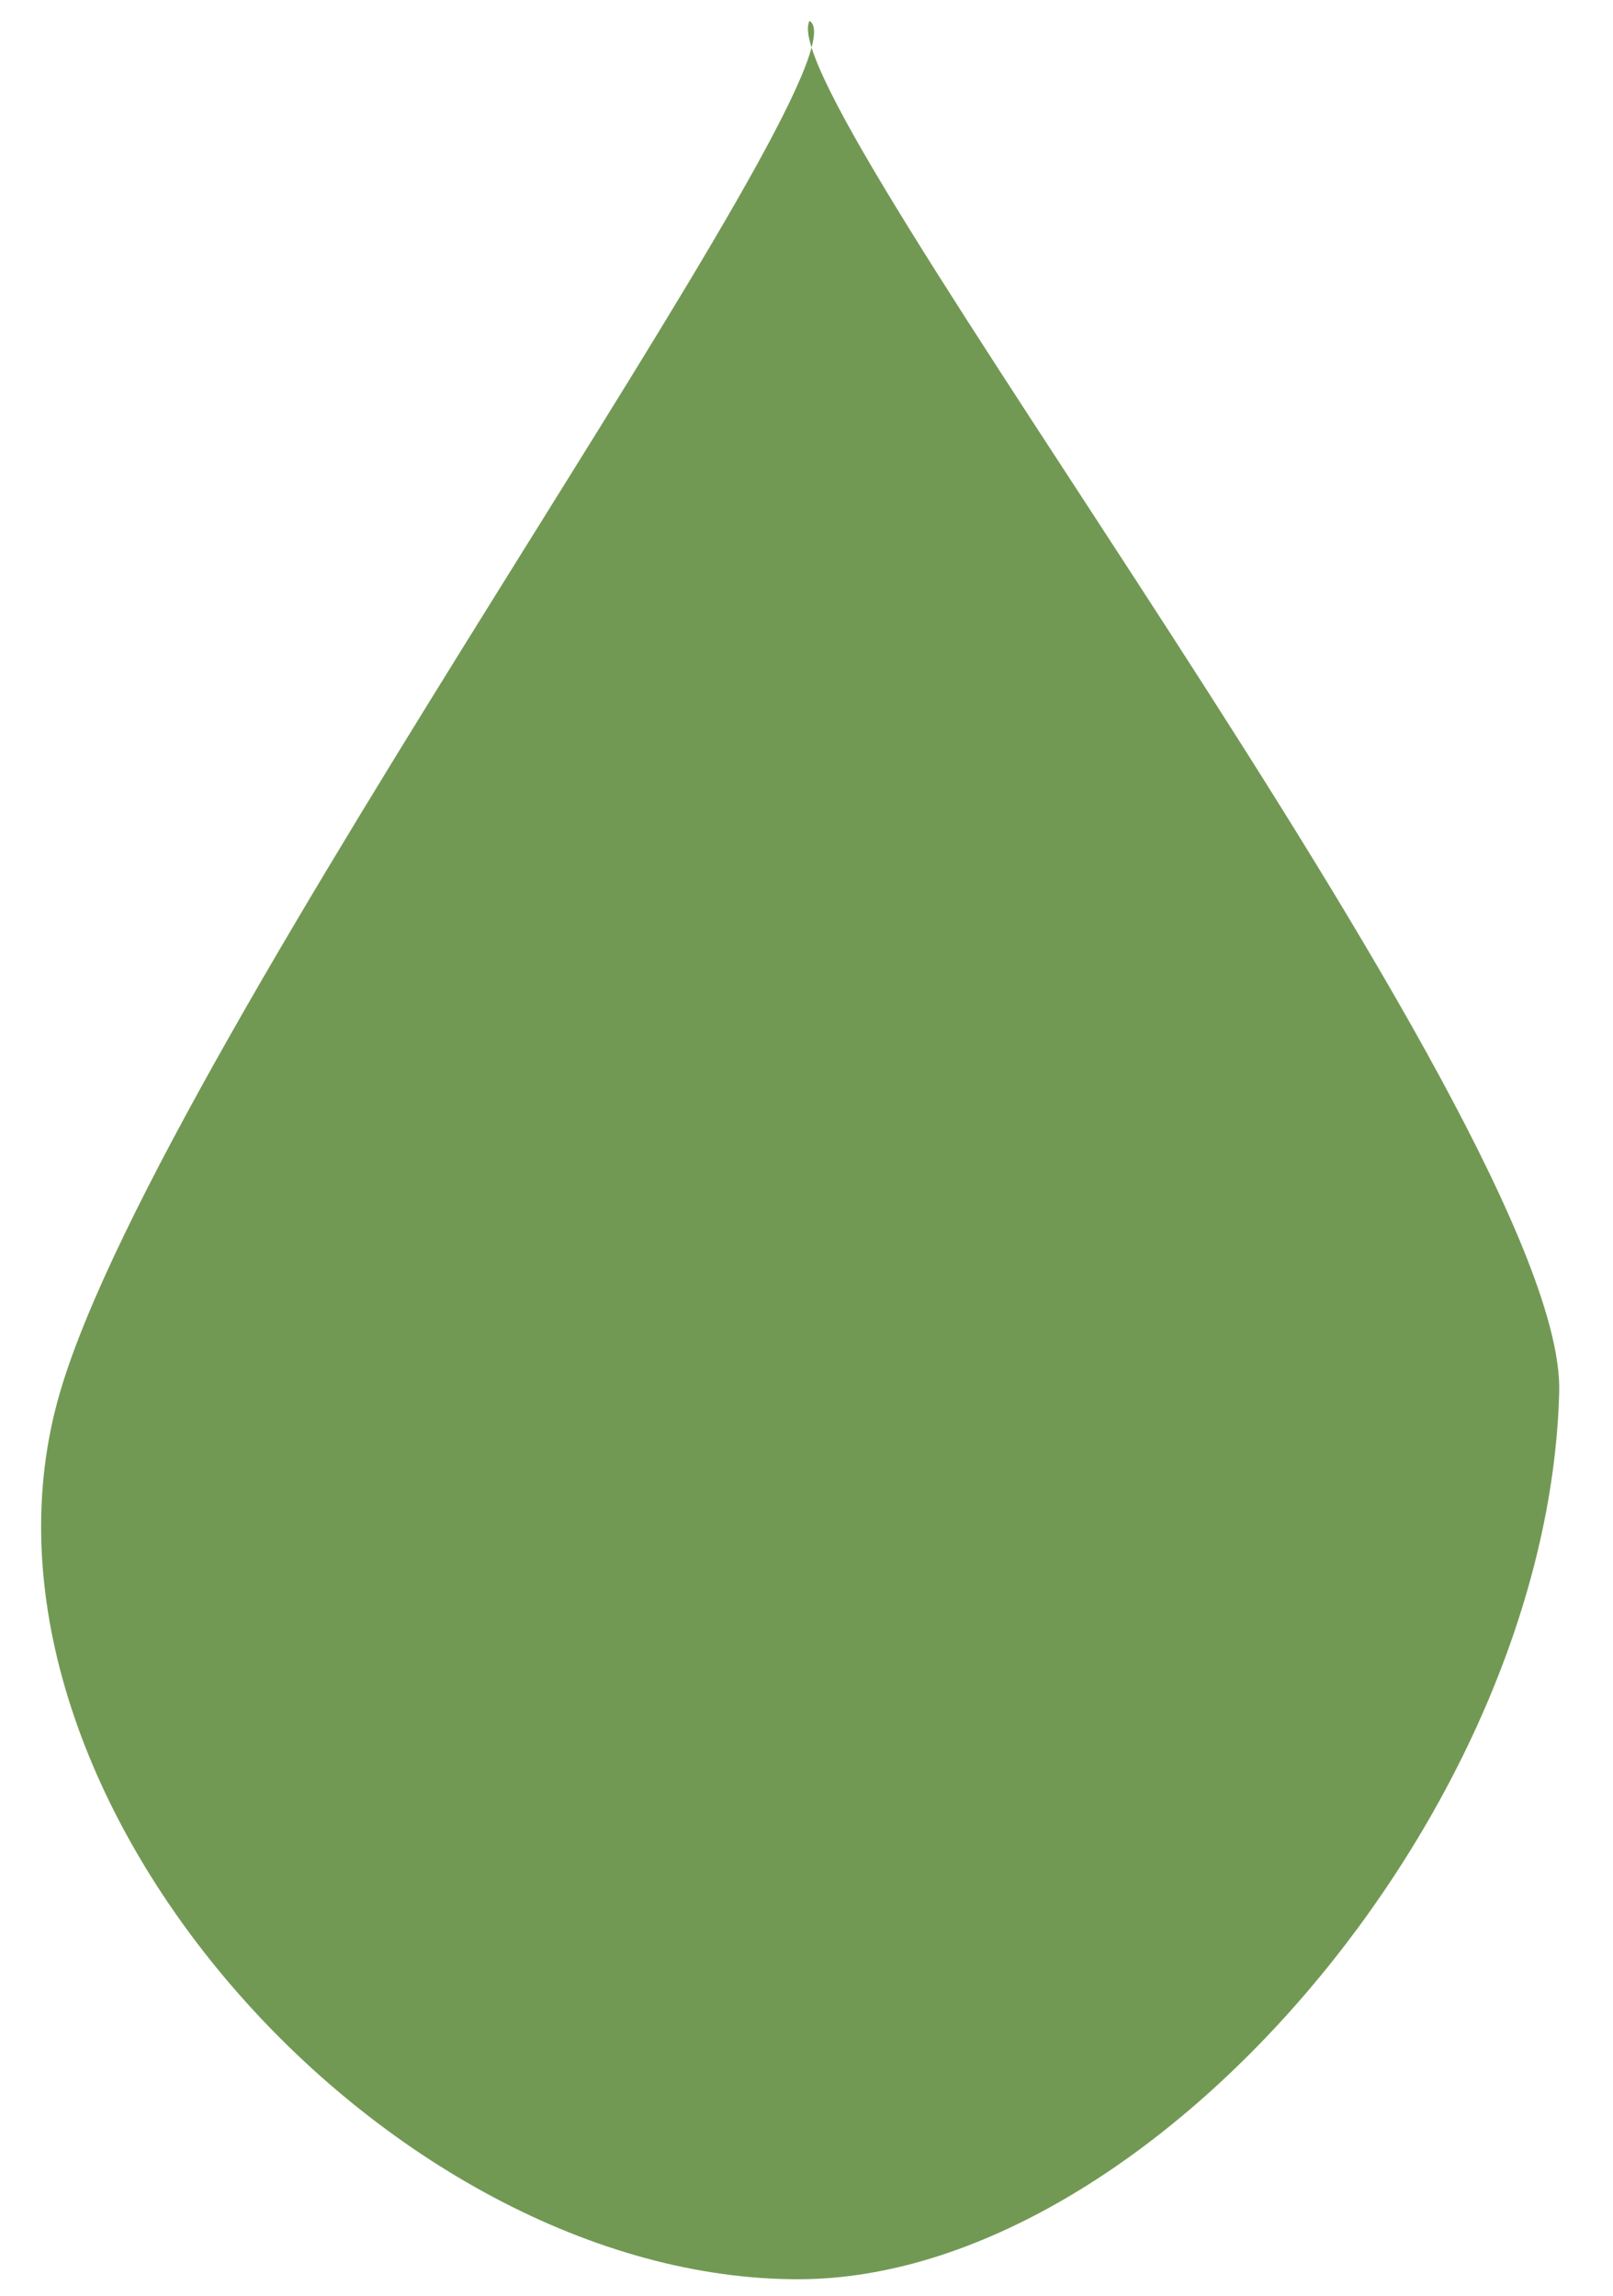 <svg xmlns="http://www.w3.org/2000/svg" width="26" height="37" viewBox="0 0 26 37">
    <path fill="#729954" fill-rule="evenodd" d="M25.133 22.433c-.176 6.775-6.609 14.273-12.234 14.3-6.672.03-13.812-7.896-11.93-14.3C2.636 16.758 14.14.988 13.049.337c-.682 1.23 12.197 17.778 12.084 22.096"/>
</svg>
